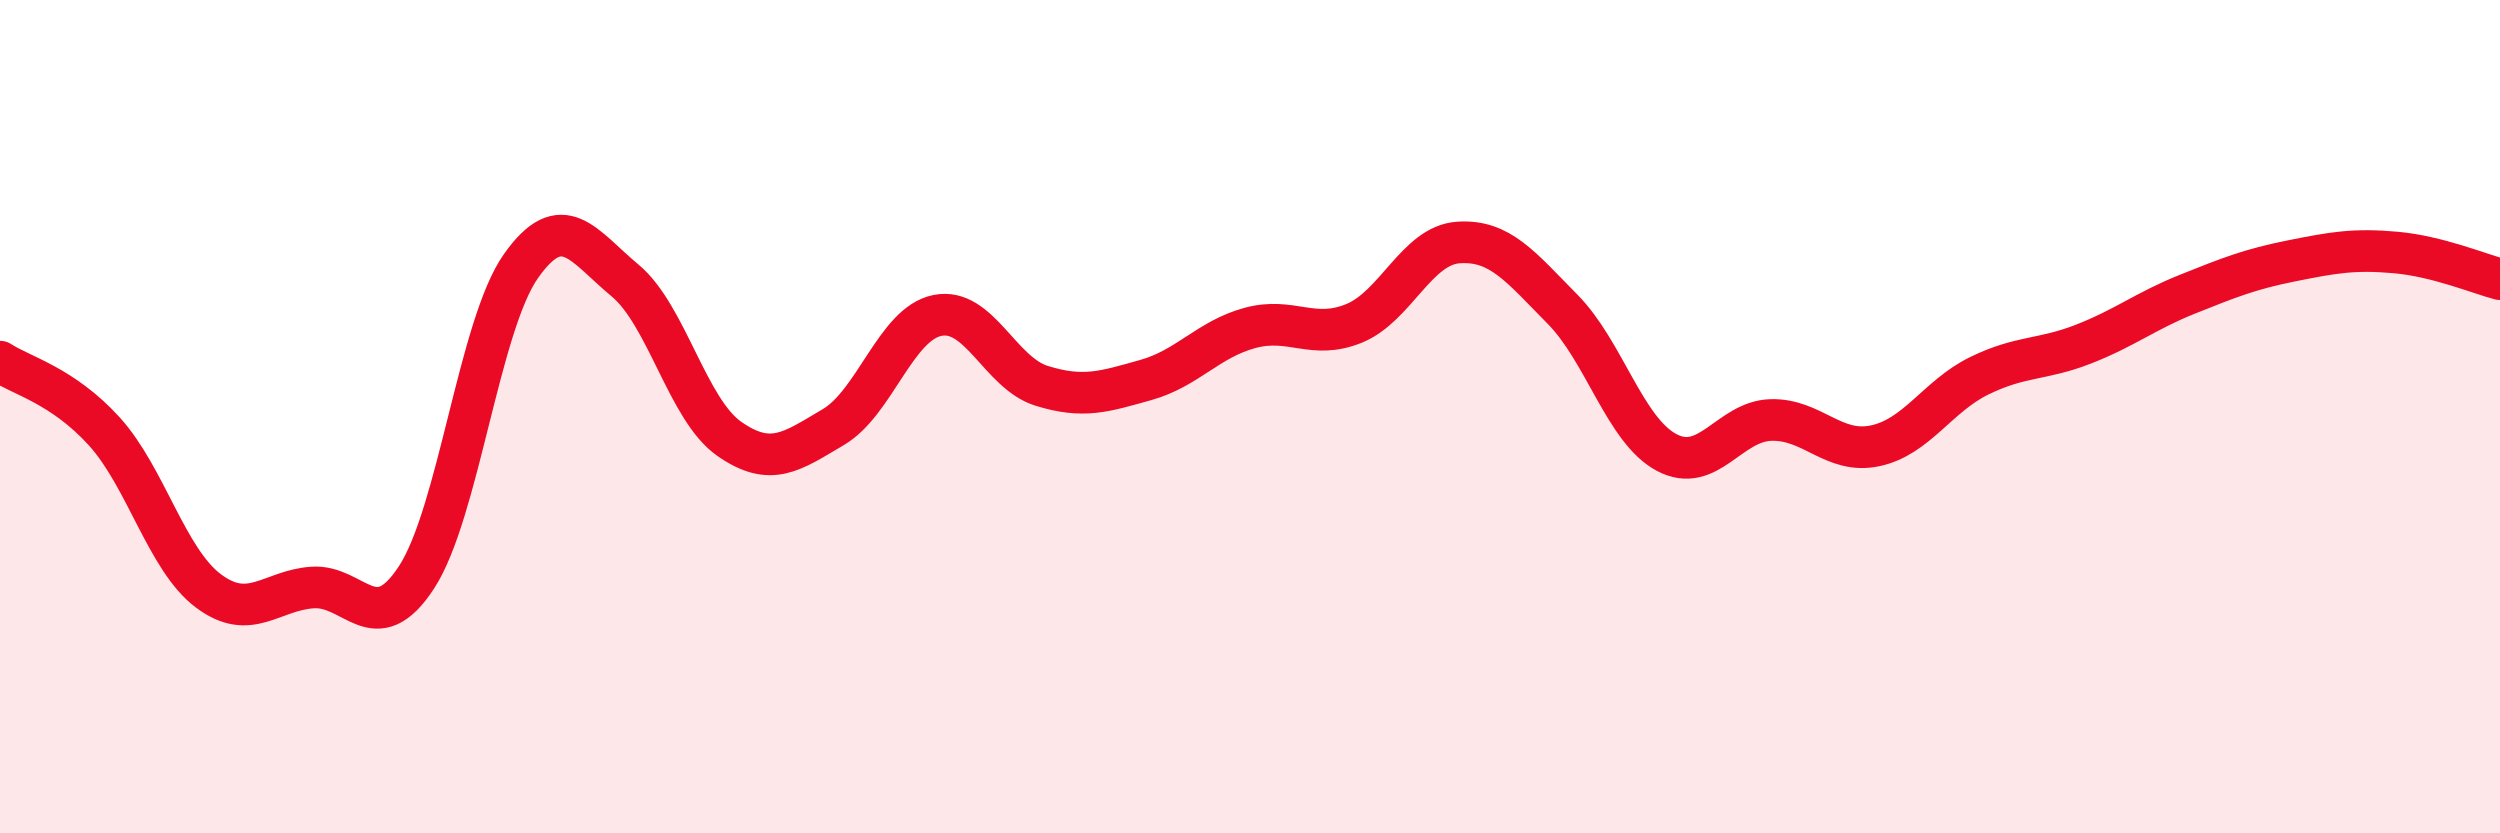 
    <svg width="60" height="20" viewBox="0 0 60 20" xmlns="http://www.w3.org/2000/svg">
      <path
        d="M 0,8.68 C 0.5,9.01 1.5,9.25 2.5,10.35 C 3.5,11.45 4,13.43 5,14.18 C 6,14.93 6.5,14.17 7.5,14.1 C 8.5,14.03 9,15.39 10,13.85 C 11,12.31 11.5,7.81 12.5,6.39 C 13.5,4.97 14,5.9 15,6.73 C 16,7.56 16.5,9.83 17.5,10.53 C 18.5,11.23 19,10.84 20,10.25 C 21,9.66 21.5,7.77 22.5,7.57 C 23.5,7.37 24,8.95 25,9.26 C 26,9.57 26.5,9.4 27.5,9.12 C 28.5,8.84 29,8.14 30,7.87 C 31,7.6 31.5,8.17 32.5,7.76 C 33.5,7.35 34,5.89 35,5.82 C 36,5.75 36.5,6.41 37.5,7.42 C 38.5,8.43 39,10.33 40,10.86 C 41,11.39 41.5,10.11 42.5,10.08 C 43.5,10.05 44,10.91 45,10.7 C 46,10.49 46.5,9.51 47.5,9.02 C 48.5,8.53 49,8.65 50,8.26 C 51,7.87 51.5,7.46 52.5,7.06 C 53.5,6.66 54,6.46 55,6.26 C 56,6.06 56.5,5.97 57.5,6.06 C 58.5,6.15 59.5,6.57 60,6.7L60 20L0 20Z"
        fill="#EB0A25"
        opacity="0.1"
        stroke-linecap="round"
        stroke-linejoin="round"
      />
      <path
        d="M 0,8.68 C 0.5,9.01 1.5,9.25 2.5,10.35 C 3.5,11.45 4,13.43 5,14.18 C 6,14.93 6.5,14.17 7.5,14.1 C 8.5,14.03 9,15.39 10,13.85 C 11,12.31 11.5,7.81 12.5,6.39 C 13.5,4.97 14,5.9 15,6.73 C 16,7.56 16.5,9.83 17.5,10.53 C 18.5,11.23 19,10.84 20,10.25 C 21,9.66 21.5,7.77 22.5,7.57 C 23.5,7.37 24,8.95 25,9.26 C 26,9.57 26.5,9.4 27.5,9.12 C 28.5,8.84 29,8.14 30,7.87 C 31,7.6 31.5,8.17 32.5,7.76 C 33.5,7.35 34,5.89 35,5.82 C 36,5.75 36.5,6.41 37.5,7.42 C 38.5,8.43 39,10.33 40,10.86 C 41,11.39 41.5,10.11 42.5,10.08 C 43.5,10.05 44,10.91 45,10.7 C 46,10.49 46.5,9.51 47.5,9.02 C 48.5,8.53 49,8.65 50,8.26 C 51,7.87 51.5,7.46 52.5,7.06 C 53.5,6.66 54,6.46 55,6.26 C 56,6.06 56.5,5.97 57.5,6.06 C 58.5,6.15 59.5,6.57 60,6.7"
        stroke="#EB0A25"
        stroke-width="1"
        fill="none"
        stroke-linecap="round"
        stroke-linejoin="round"
      />
    </svg>
  